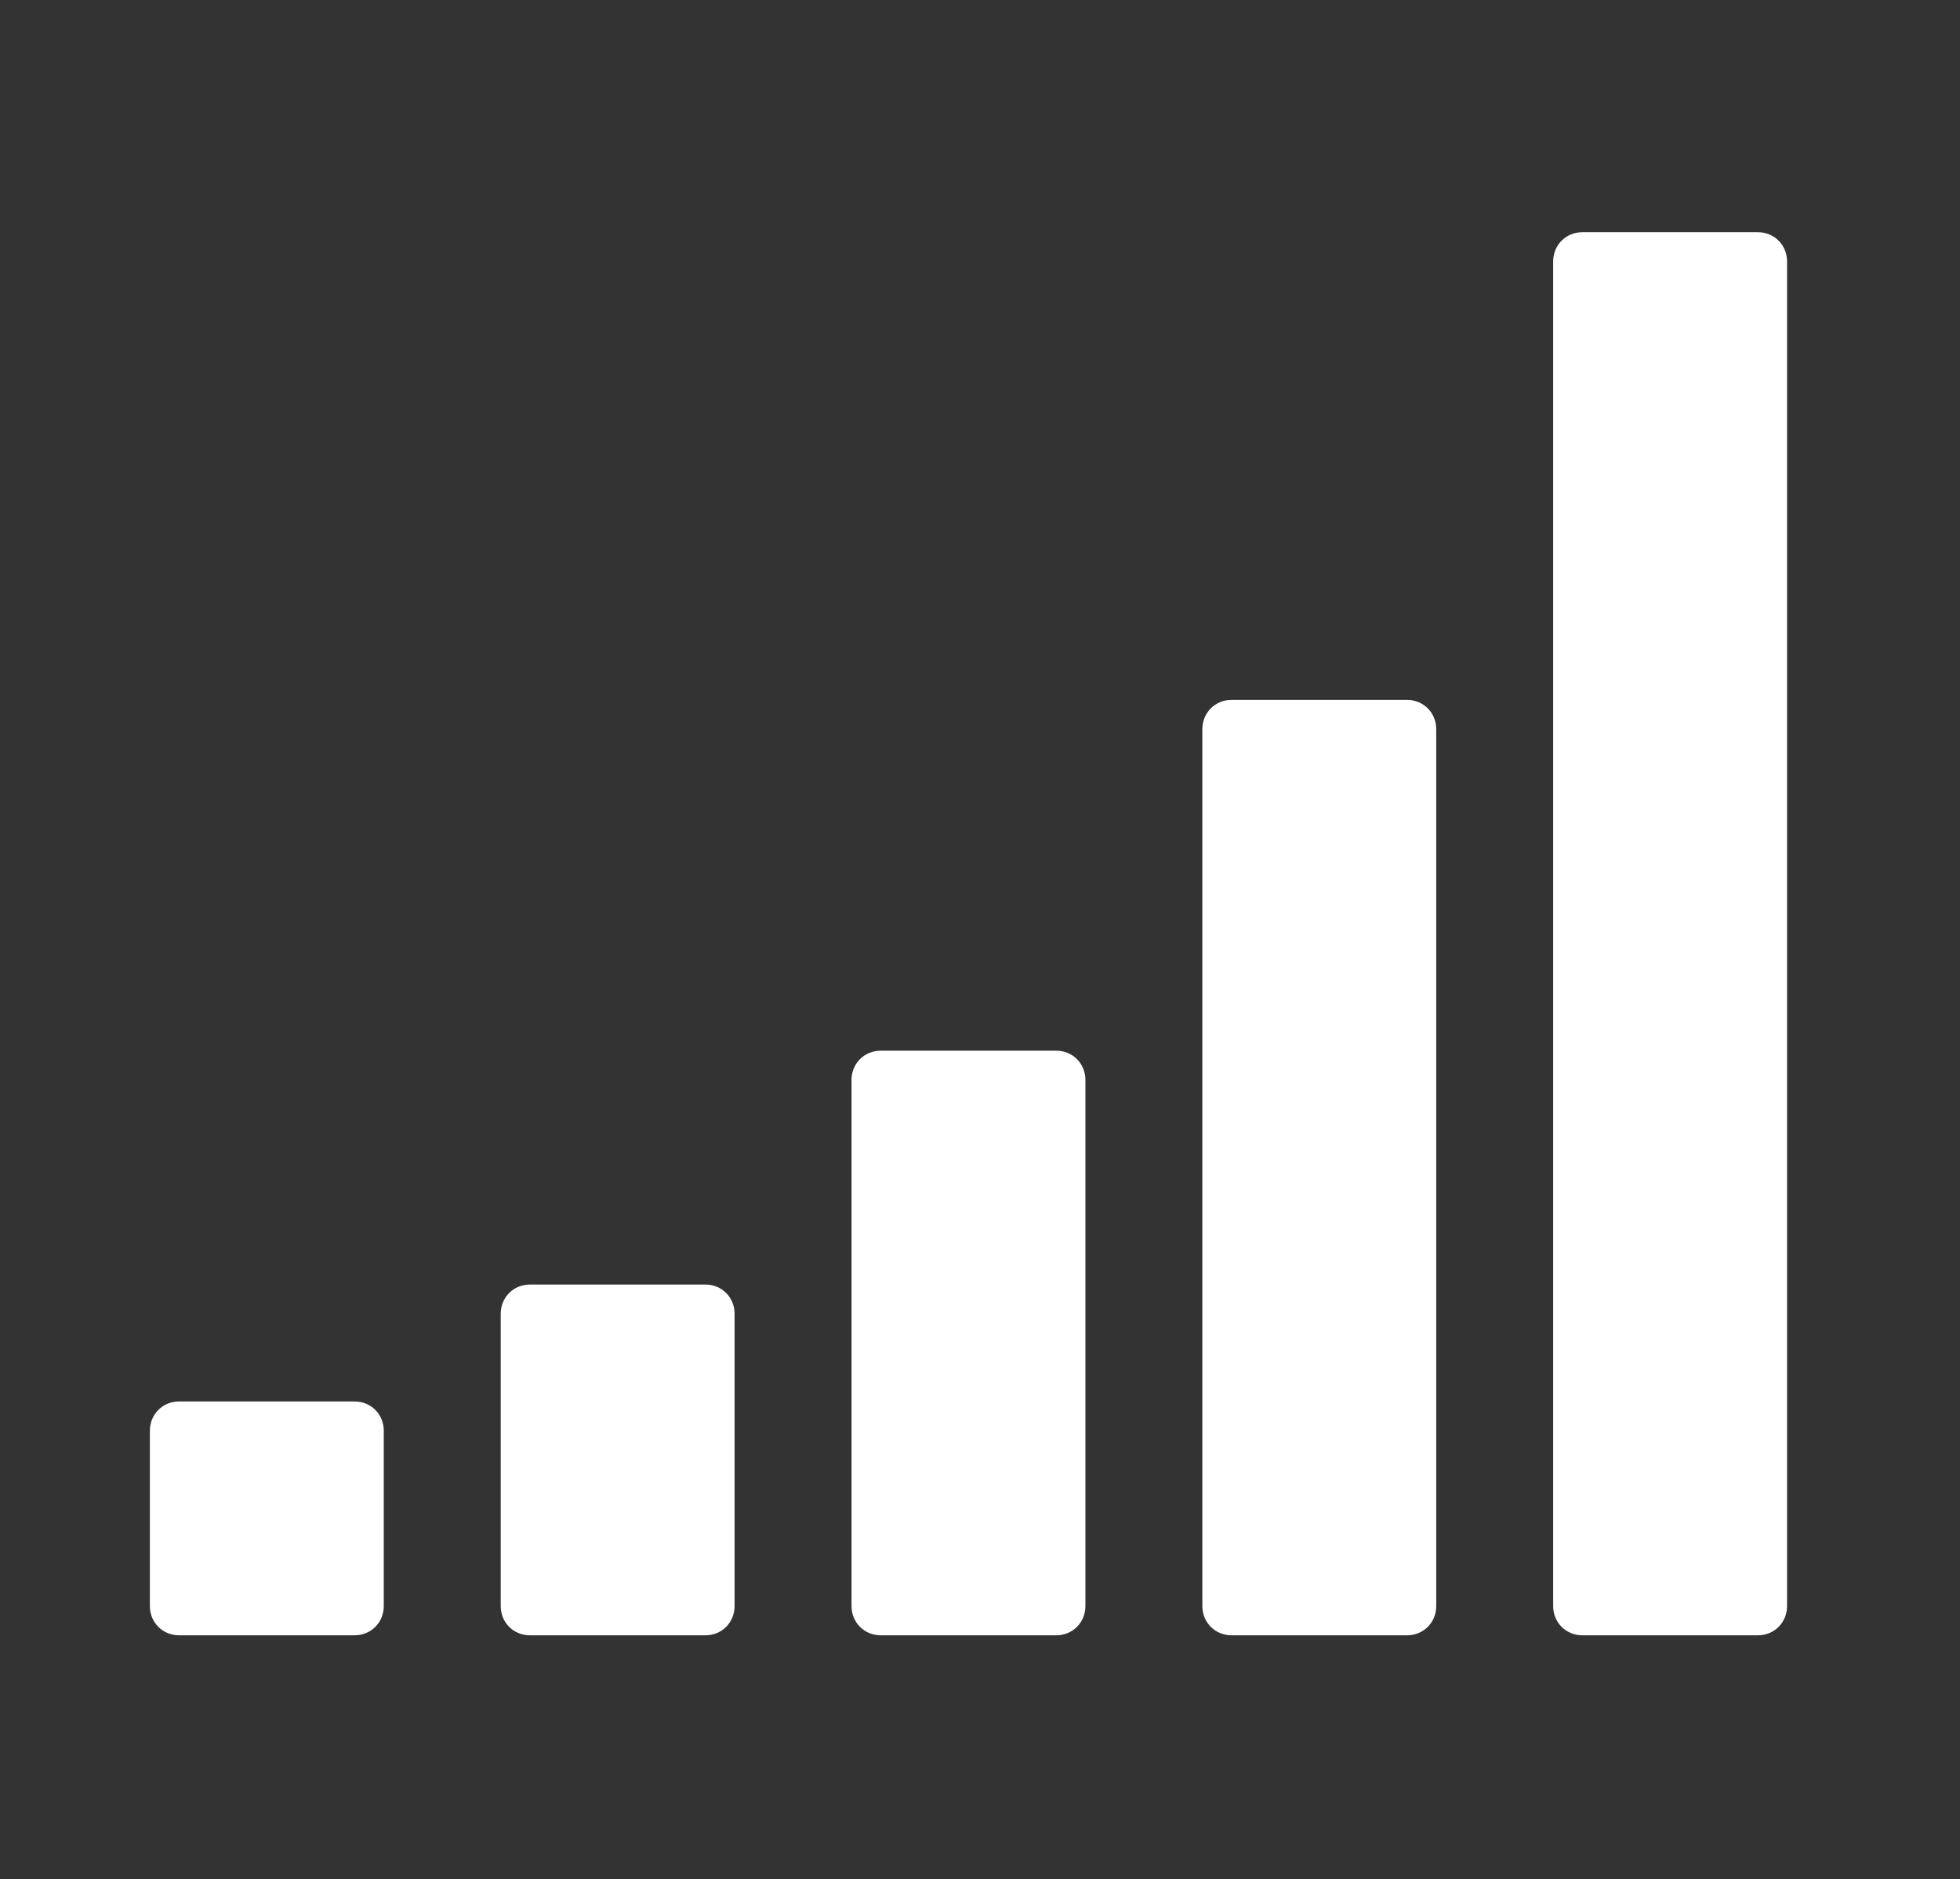 <?xml version="1.0" encoding="UTF-8" standalone="no"?>
<svg width="170px" height="163px" viewBox="0 0 170 163" version="1.1" xmlns="http://www.w3.org/2000/svg" xmlns:xlink="http://www.w3.org/1999/xlink">
    <rect x="0" y="0" width="170" height="163" fill="#333333" stroke="none"/>
    <!-- Generator: Sketch 50.2 (55047) - http://www.bohemiancoding.com/sketch -->
    <title>increase</title>
    <desc>Created with Sketch.</desc>
    <defs></defs>
    <g id="increase" stroke="none" stroke-width="1" fill="none" fill-rule="evenodd">
        <path d="M33.286,124.107 C33.286,122.681 32.176,121.571 30.75,121.571 L15.536,121.571 C14.109,121.571 13,122.681 13,124.107 L13,139.321 C13,140.748 14.109,141.857 15.536,141.857 L30.75,141.857 C32.176,141.857 33.286,140.748 33.286,139.321 L33.286,124.107 Z M63.714,113.964 C63.714,112.538 62.605,111.429 61.179,111.429 L45.964,111.429 C44.538,111.429 43.429,112.538 43.429,113.964 L43.429,139.321 C43.429,140.748 44.538,141.857 45.964,141.857 L61.179,141.857 C62.605,141.857 63.714,140.748 63.714,139.321 L63.714,113.964 Z M94.143,93.679 C94.143,92.252 93.033,91.143 91.607,91.143 L76.393,91.143 C74.967,91.143 73.857,92.252 73.857,93.679 L73.857,139.321 C73.857,140.748 74.967,141.857 76.393,141.857 L91.607,141.857 C93.033,141.857 94.143,140.748 94.143,139.321 L94.143,93.679 Z M124.571,63.25 C124.571,61.824 123.462,60.714 122.036,60.714 L106.821,60.714 C105.395,60.714 104.286,61.824 104.286,63.25 L104.286,139.321 C104.286,140.748 105.395,141.857 106.821,141.857 L122.036,141.857 C123.462,141.857 124.571,140.748 124.571,139.321 L124.571,63.25 Z M155,22.679 C155,21.252 153.891,20.143 152.464,20.143 L137.25,20.143 C135.824,20.143 134.714,21.252 134.714,22.679 L134.714,139.321 C134.714,140.748 135.824,141.857 137.25,141.857 L152.464,141.857 C153.891,141.857 155,140.748 155,139.321 L155,22.679 Z" id="" fill="#FFFFFF"></path>
    </g>
</svg>